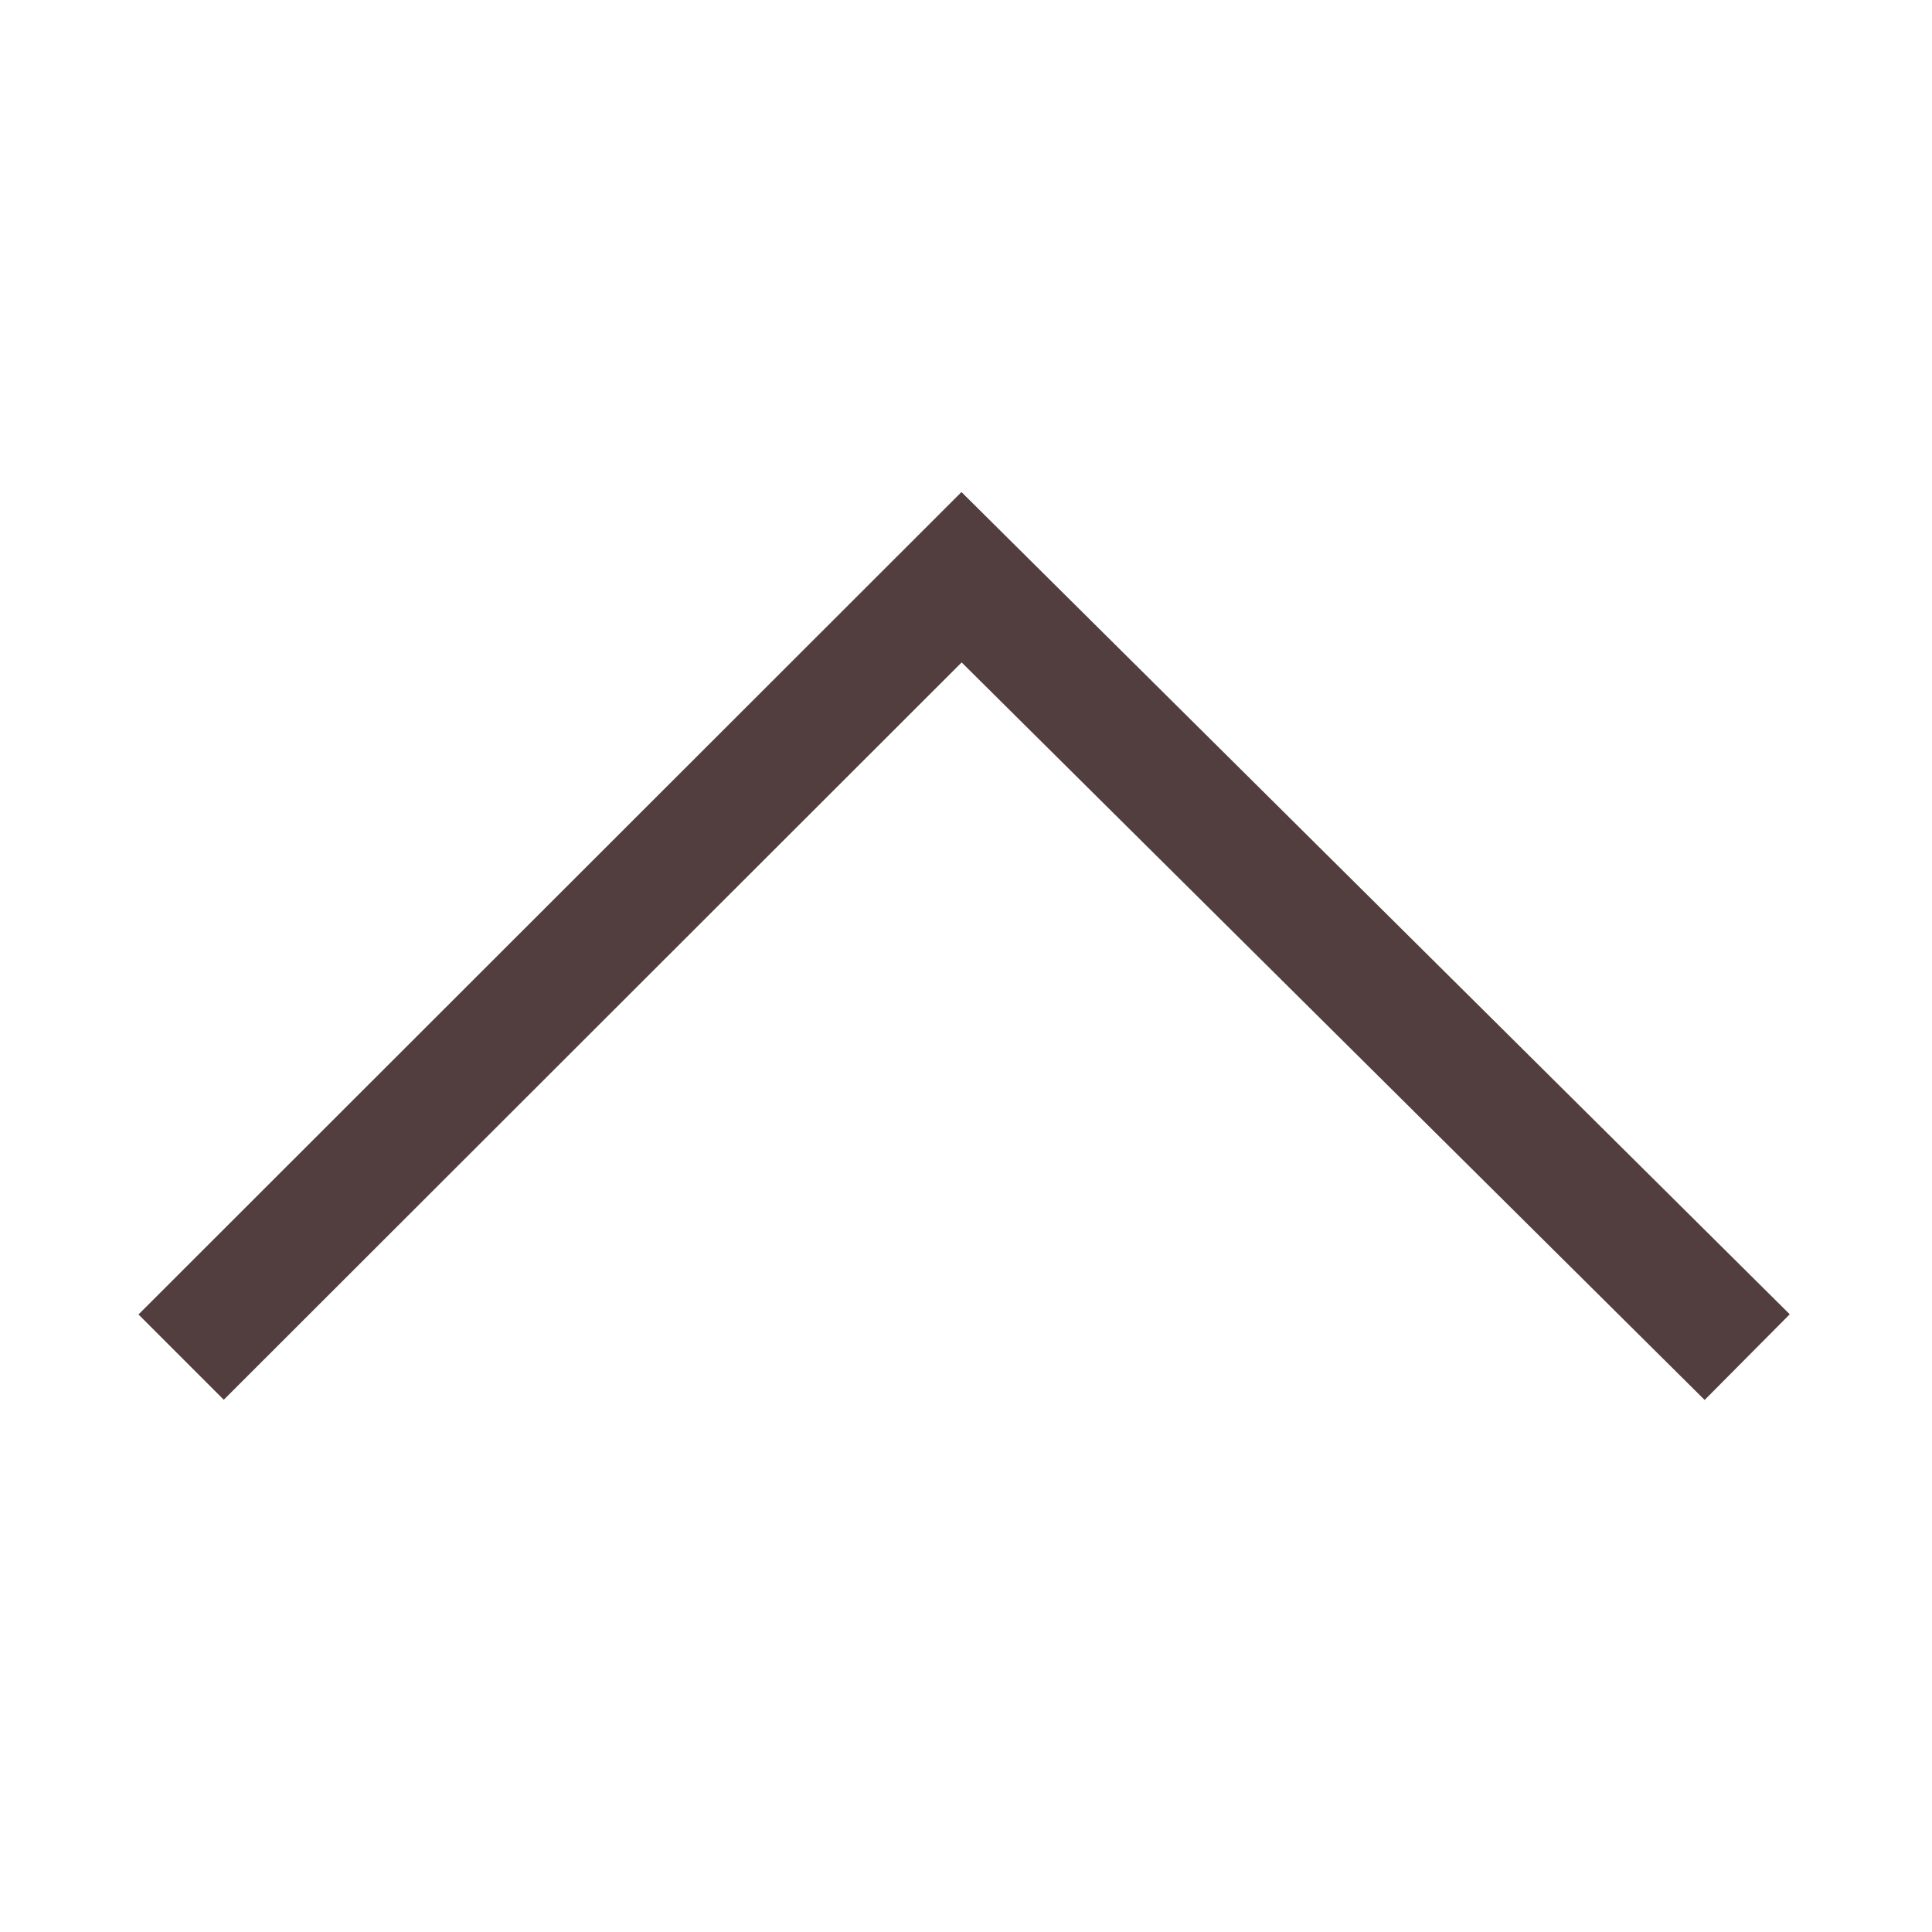 <?xml version="1.0" standalone="no"?><!DOCTYPE svg PUBLIC "-//W3C//DTD SVG 1.1//EN" "http://www.w3.org/Graphics/SVG/1.1/DTD/svg11.dtd"><svg t="1646284202141" class="icon" viewBox="0 0 1024 1024" version="1.1" xmlns="http://www.w3.org/2000/svg" p-id="2855" xmlns:xlink="http://www.w3.org/1999/xlink" width="48" height="48"><defs><style type="text/css"></style></defs><path d="M73.4 696.7l436.2-435.9 439 435.8-45.1 45.4-393.8-390.9-391.1 390.8z" p-id="2856" fill="#523e3e"></path></svg>